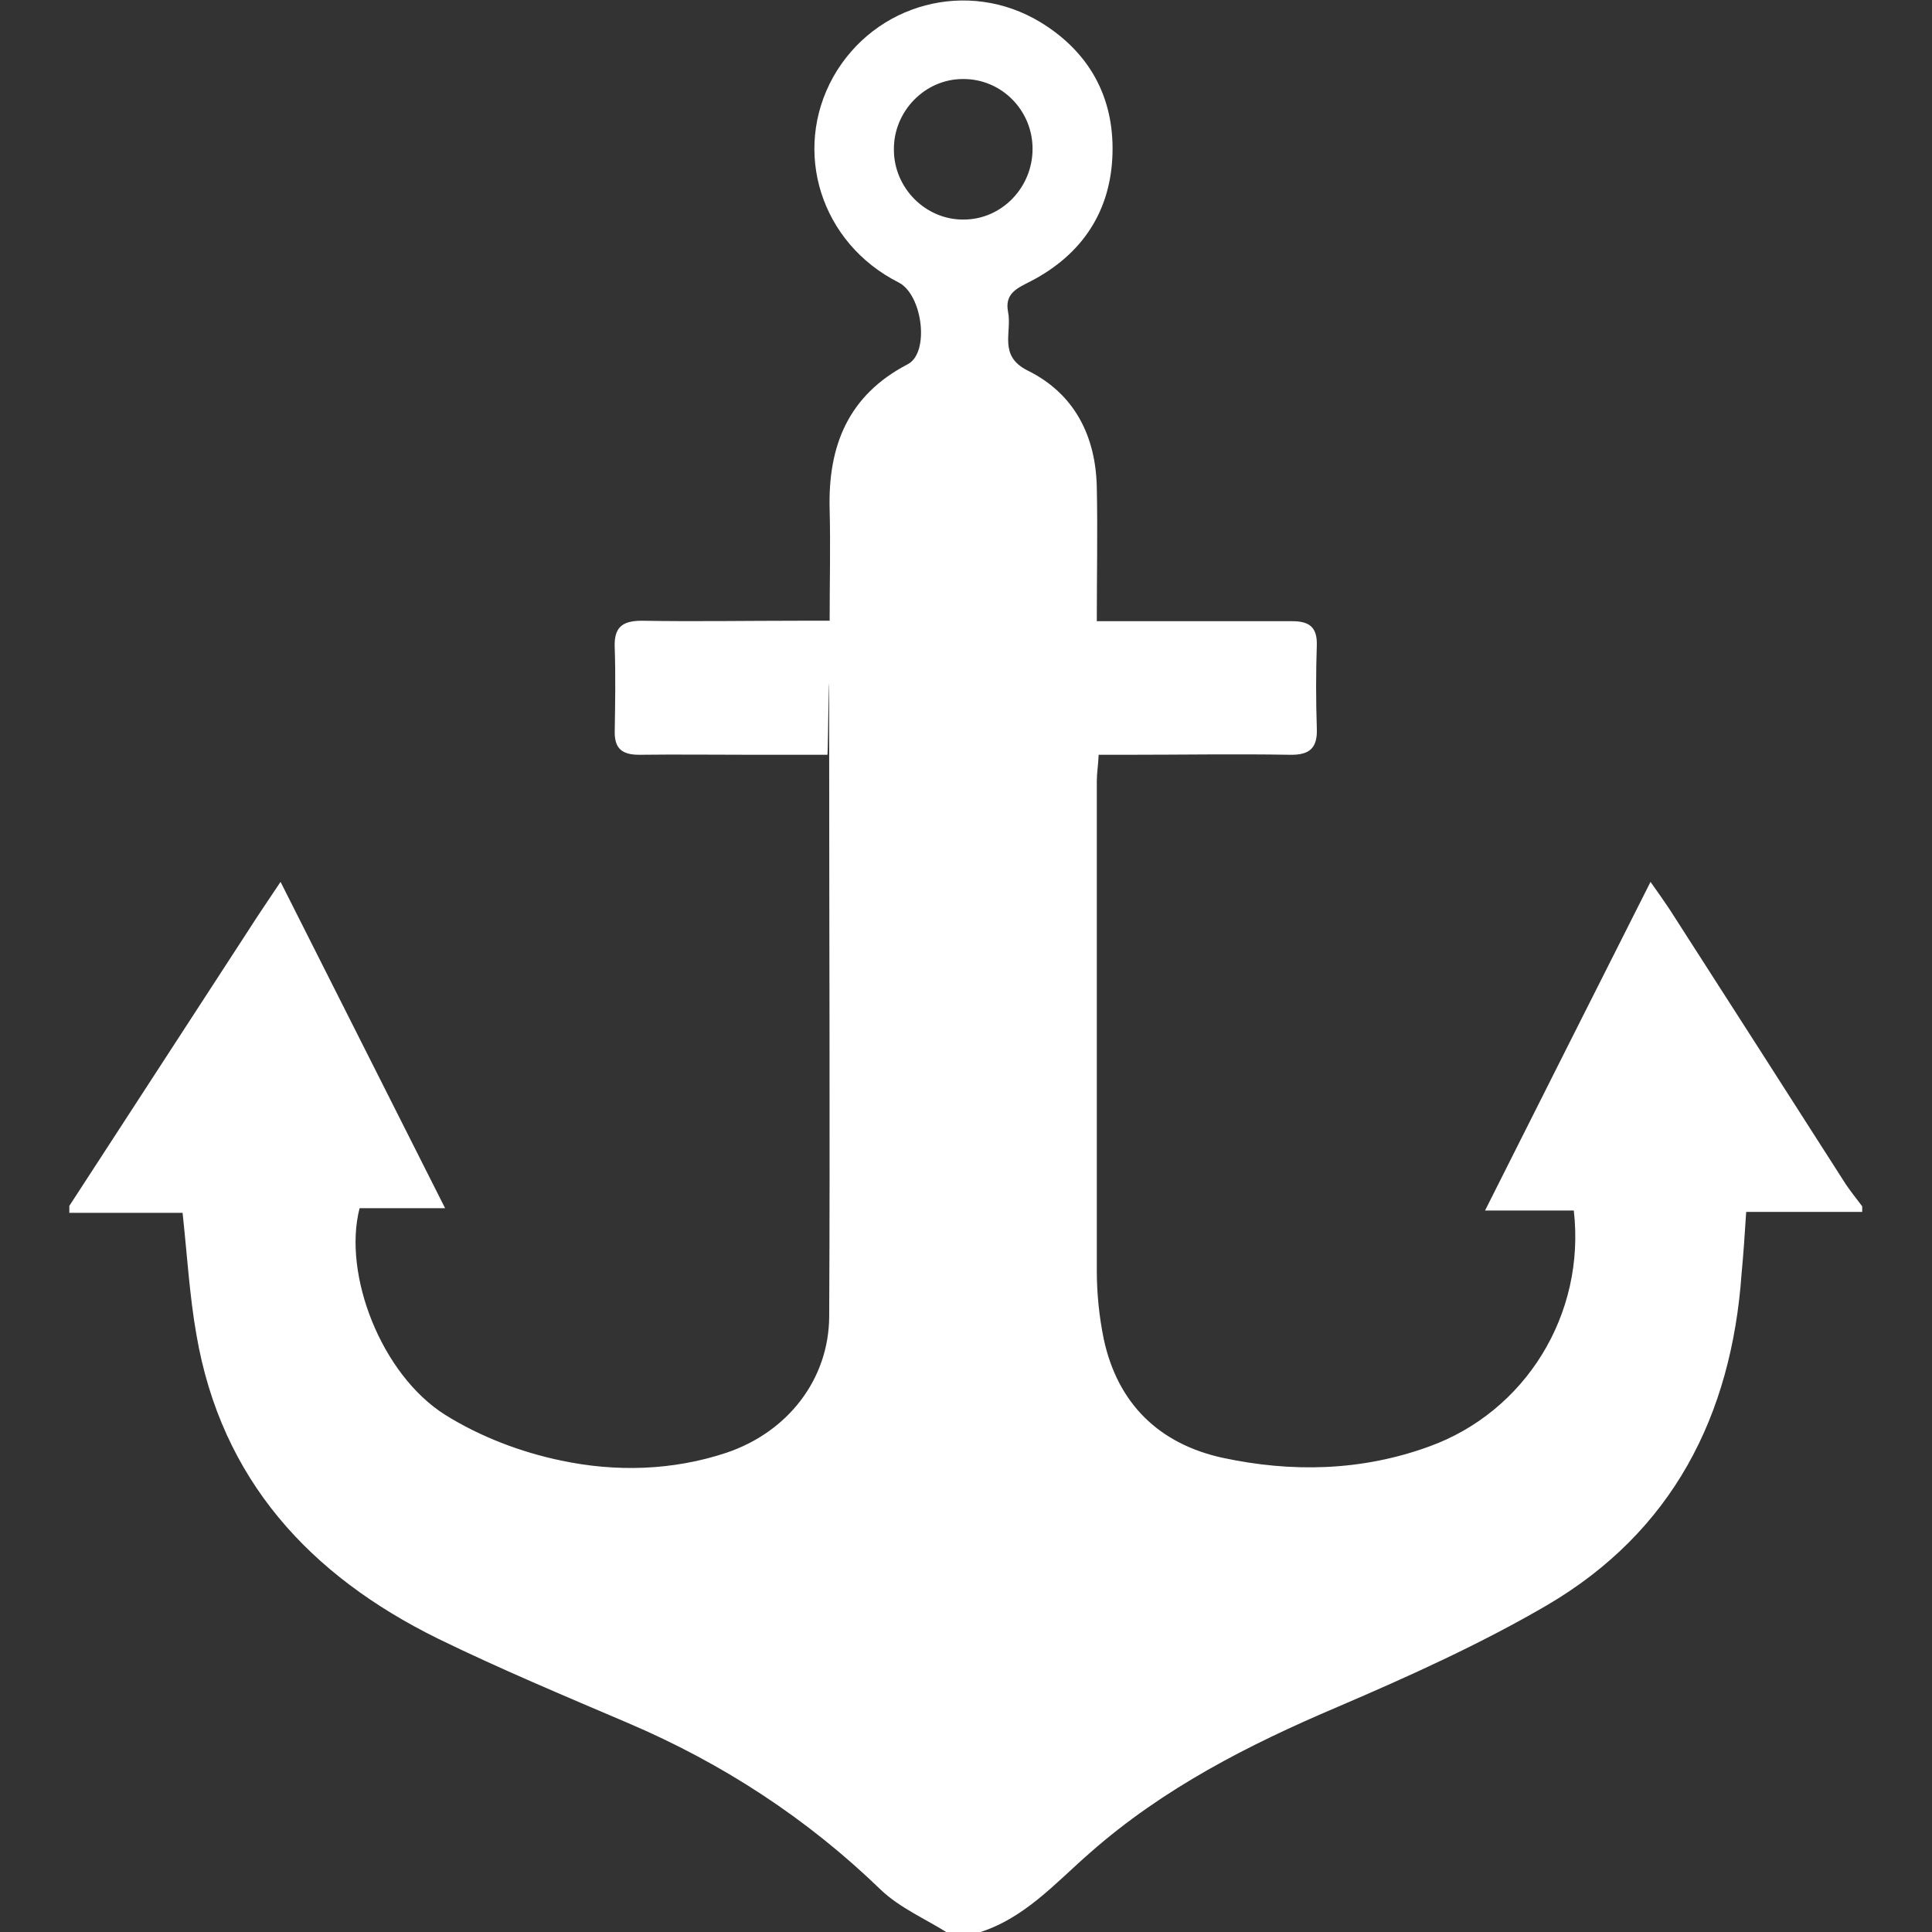 <svg xmlns="http://www.w3.org/2000/svg" viewBox="0 0 418 418"><rect x="0" y="0" width="418" height="418" fill="#333333" stroke="none"/><defs><style>      .cls-1 {        fill: #fff;      }    </style></defs><g><g id="Layer_1"><g id="Layer_1-2" data-name="Layer_1"><path class="cls-1" d="M15,260.9c12.9-19.9,25.9-39.8,38.8-59.7,2.1-3.3,4.3-6.5,6.9-10.4,12,23.8,23.6,46.8,35.6,70.6h-18.5c-3.7,14.3,4.7,36,18.5,44.7,7.5,4.7,16.4,8.1,25.1,9.9,11.8,2.5,24.1,2.2,35.8-1.7,13.3-4.5,22.1-15.9,22.2-29.4.2-39.7,0-79.4,0-119s-.2-1.2-.4-2.6h-16.3c-8.1,0-16.3-.1-24.4,0-3.8,0-5.4-1.4-5.3-5.2.1-5.9.2-11.9,0-17.9-.2-4.4,1.5-5.9,5.9-5.9,11.3.2,22.6,0,33.9,0h6.7c0-8.3.2-16.2,0-24-.4-13.8,4-24.8,16.9-31.5,4.8-2.5,3.2-15.1-2-17.7-16.8-8.5-23.1-28.4-14.1-44.5,9-15.9,29.1-21.3,44.8-11.8,10.5,6.4,15.9,16.1,15.6,28.3-.3,12.5-6.5,21.9-17.6,27.7-2.9,1.5-5.8,2.6-5,6.7.9,4.4-2.2,9.5,4.3,12.7,10.1,5,14.7,14.2,14.9,25.3.2,9.3,0,18.6,0,28.9h42.3c3.8,0,5.4,1.4,5.3,5.2-.2,5.9-.2,11.9,0,17.9.2,4.4-1.6,5.9-5.9,5.8-11.7-.2-23.4,0-35.1,0h-6.2c-.1,2.3-.4,4-.4,5.7v105.9c0,4.9.5,9.9,1.5,14.8,3,14,12,22.7,25.7,25.7,14.9,3.2,30,2.9,44.6-2.4,20.9-7.5,34-28.6,31.4-51.1h-19.2c12.1-24.1,23.7-47.1,35.8-71.1,1.7,2.4,2.9,4.1,4.1,5.9,12.7,19.8,25.5,39.7,38.2,59.6,1.1,1.6,2.3,3.1,3.5,4.7v1.2h-25.1c-.3,4.8-.6,9.1-1,13.4-2.2,30.8-15,55.8-42.1,71.7-14.4,8.4-29.9,15.4-45.3,22-19.3,8.2-37.7,17.6-53.5,31.5-7.7,6.7-14.4,14.5-24.7,17.5h-6c-4.9-3.1-10.5-5.5-14.6-9.4-16-15.5-34.3-27.4-54.7-36.1-13.8-5.9-27.7-11.7-41.2-18.3-27.6-13.6-46.8-34.3-52.2-65.7-1.5-8.5-2-17.2-3-26.4H15v-1.5ZM223.4,32.2c0-8.4-6.8-15.2-15.1-15.1-8.2,0-15,7-14.9,15.3,0,8.3,6.9,15.2,15.1,15.1,8.2,0,14.9-6.9,14.9-15.3Z"></path></g></g></g></svg>